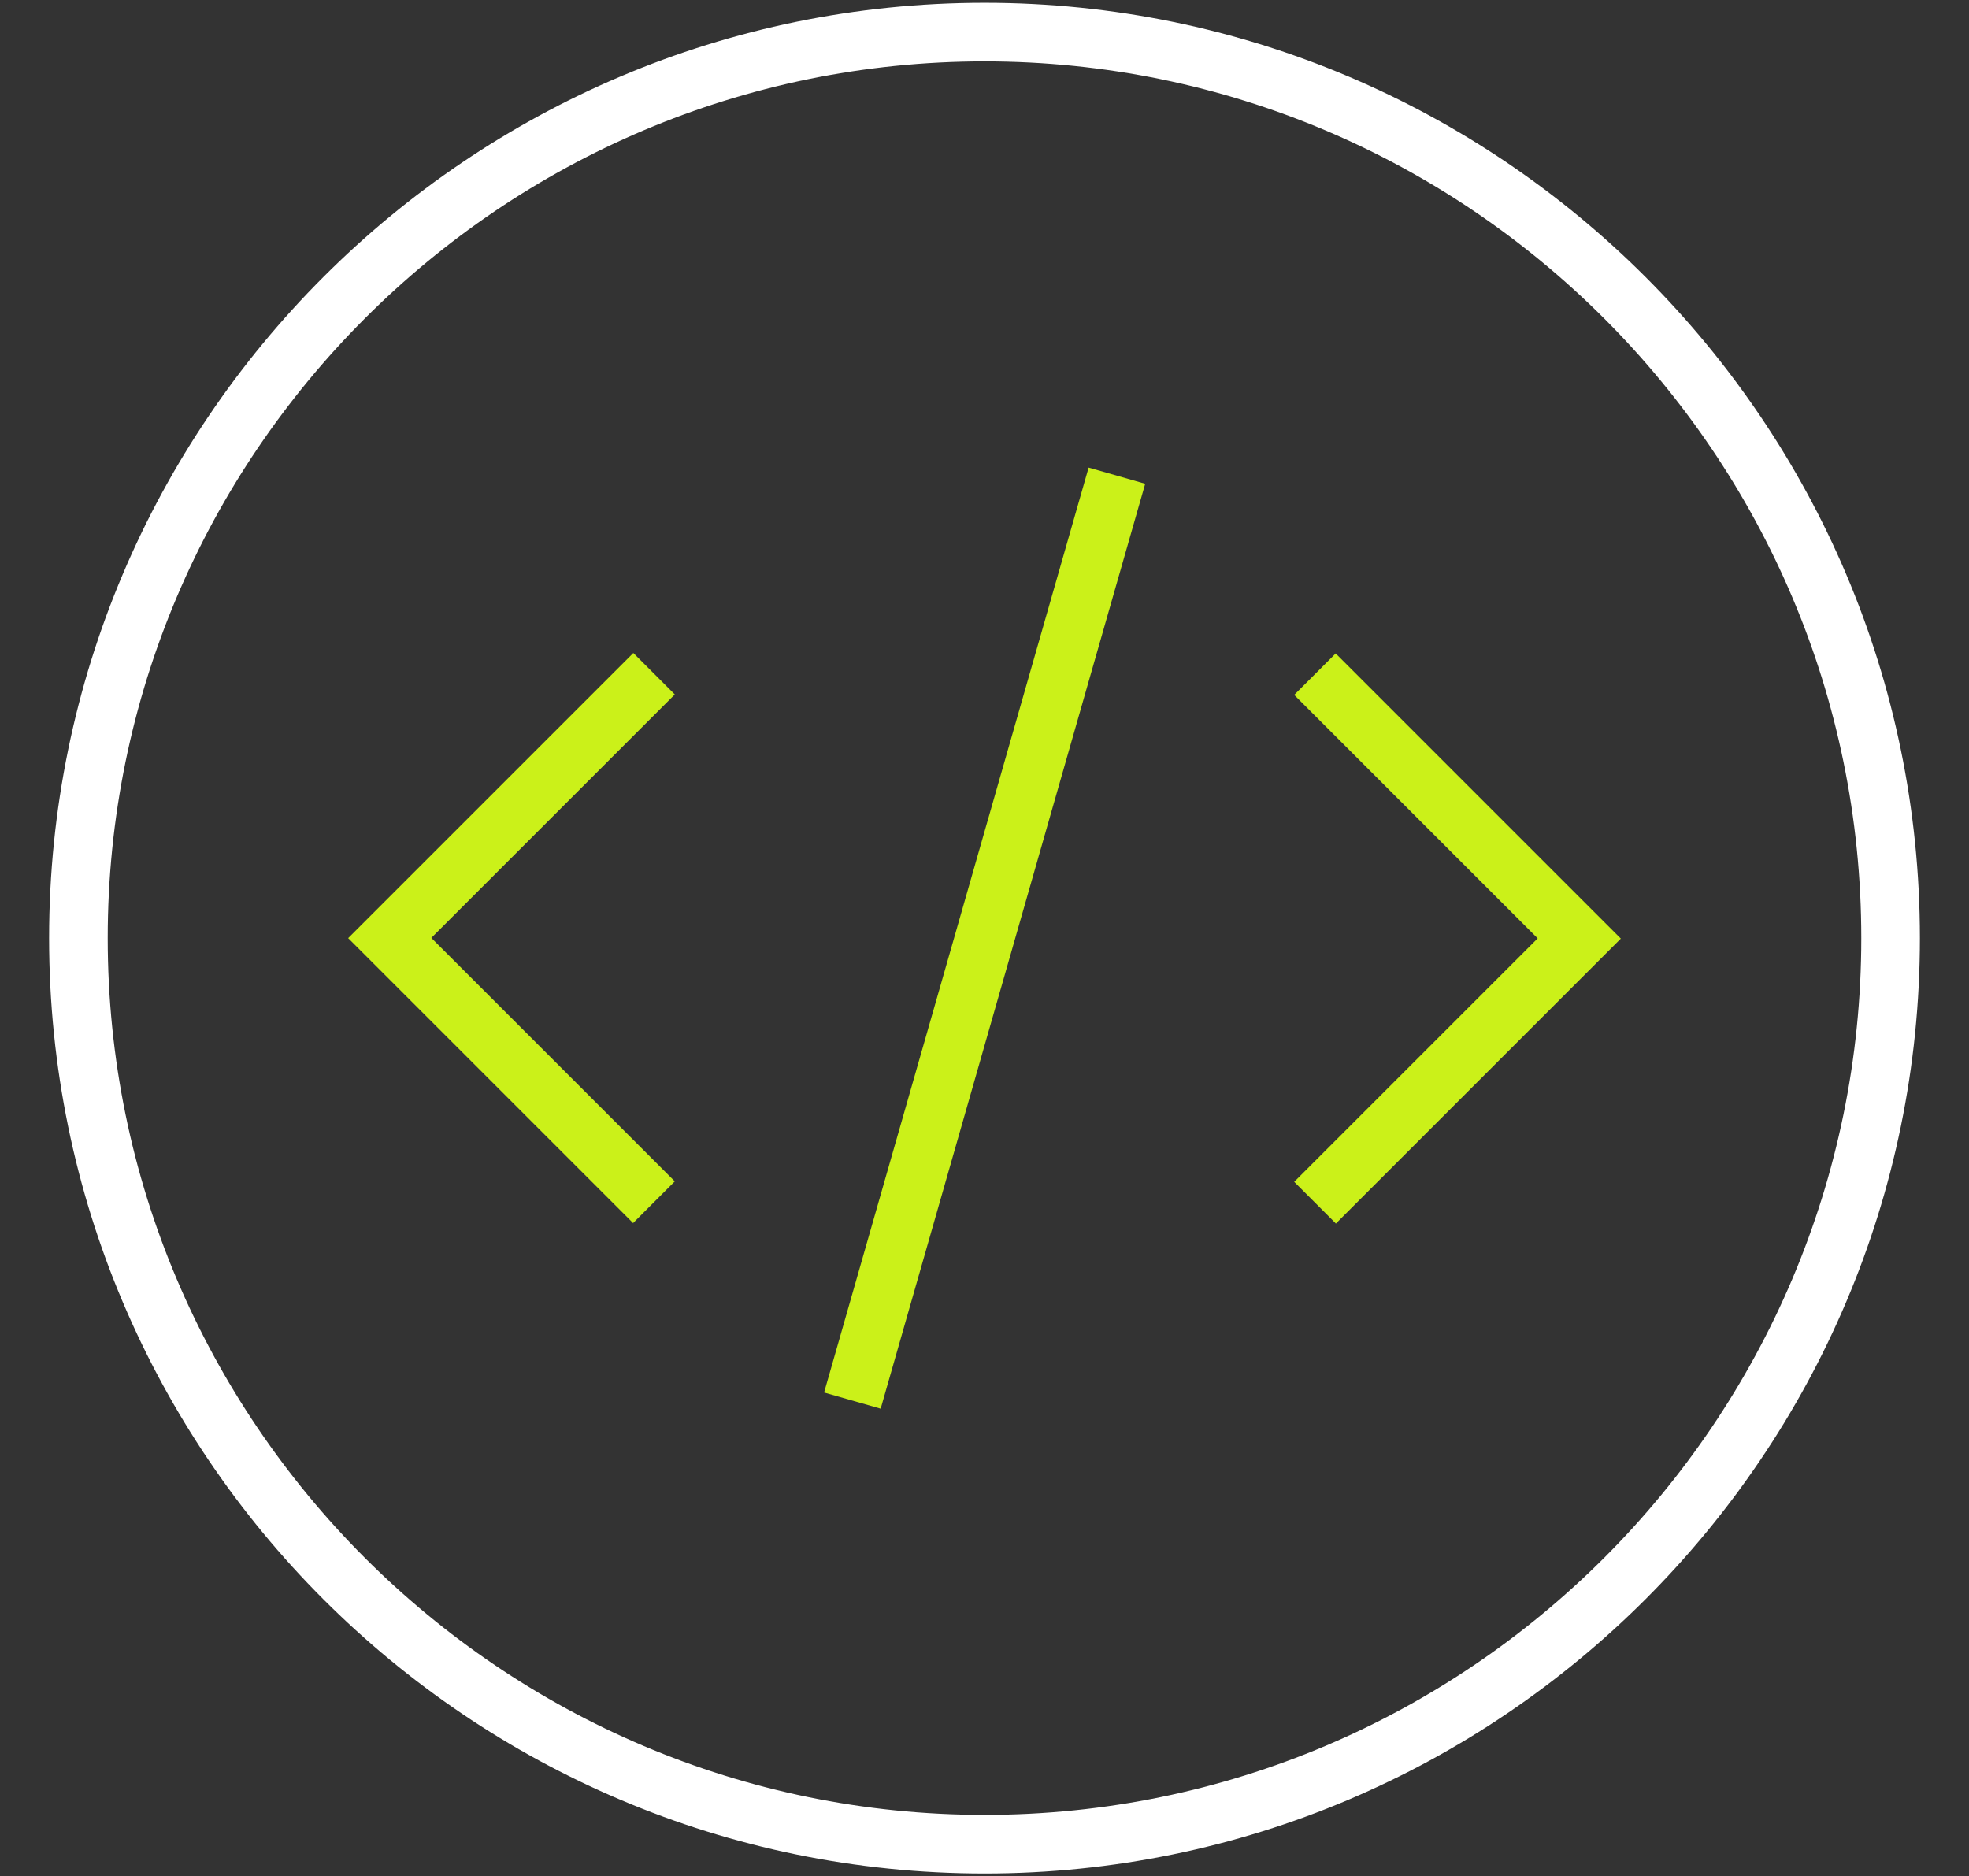 <?xml version="1.0" encoding="UTF-8"?>
<svg xmlns="http://www.w3.org/2000/svg" id="a" viewBox="0 0 85 81">
  <rect x="0" y="0" width="85" height="81" fill="#333333" stroke="none"/>
  <defs>
    <style>.b{fill:#fff;}.c{fill:#cbf119;}</style>
  </defs>
  <path class="c" d="M57.66,52.81l-1.79-1.79,10.51-10.51-10.51-10.51,1.79-1.79,12.31,12.31-12.31,12.31Zm-30.32,0l-12.31-12.31,12.31-12.31,1.79,1.79-10.51,10.51,10.51,10.51-1.79,1.79Z"></path>
  <rect class="c" x="21.74" y="39.23" width="41.53" height="2.54" transform="translate(-8.12 70.23) rotate(-74.04)"></rect>
  <path class="b" d="M42.5,80.88C20.23,80.88,2.12,62.77,2.12,40.5S20.23,.12,42.5,.12s40.38,18.12,40.38,40.38-18.12,40.38-40.38,40.38Zm0-78.23C21.63,2.65,4.65,19.63,4.65,40.5s16.98,37.85,37.85,37.85,37.85-16.98,37.85-37.85S63.37,2.65,42.5,2.65Z"></path>
</svg>
